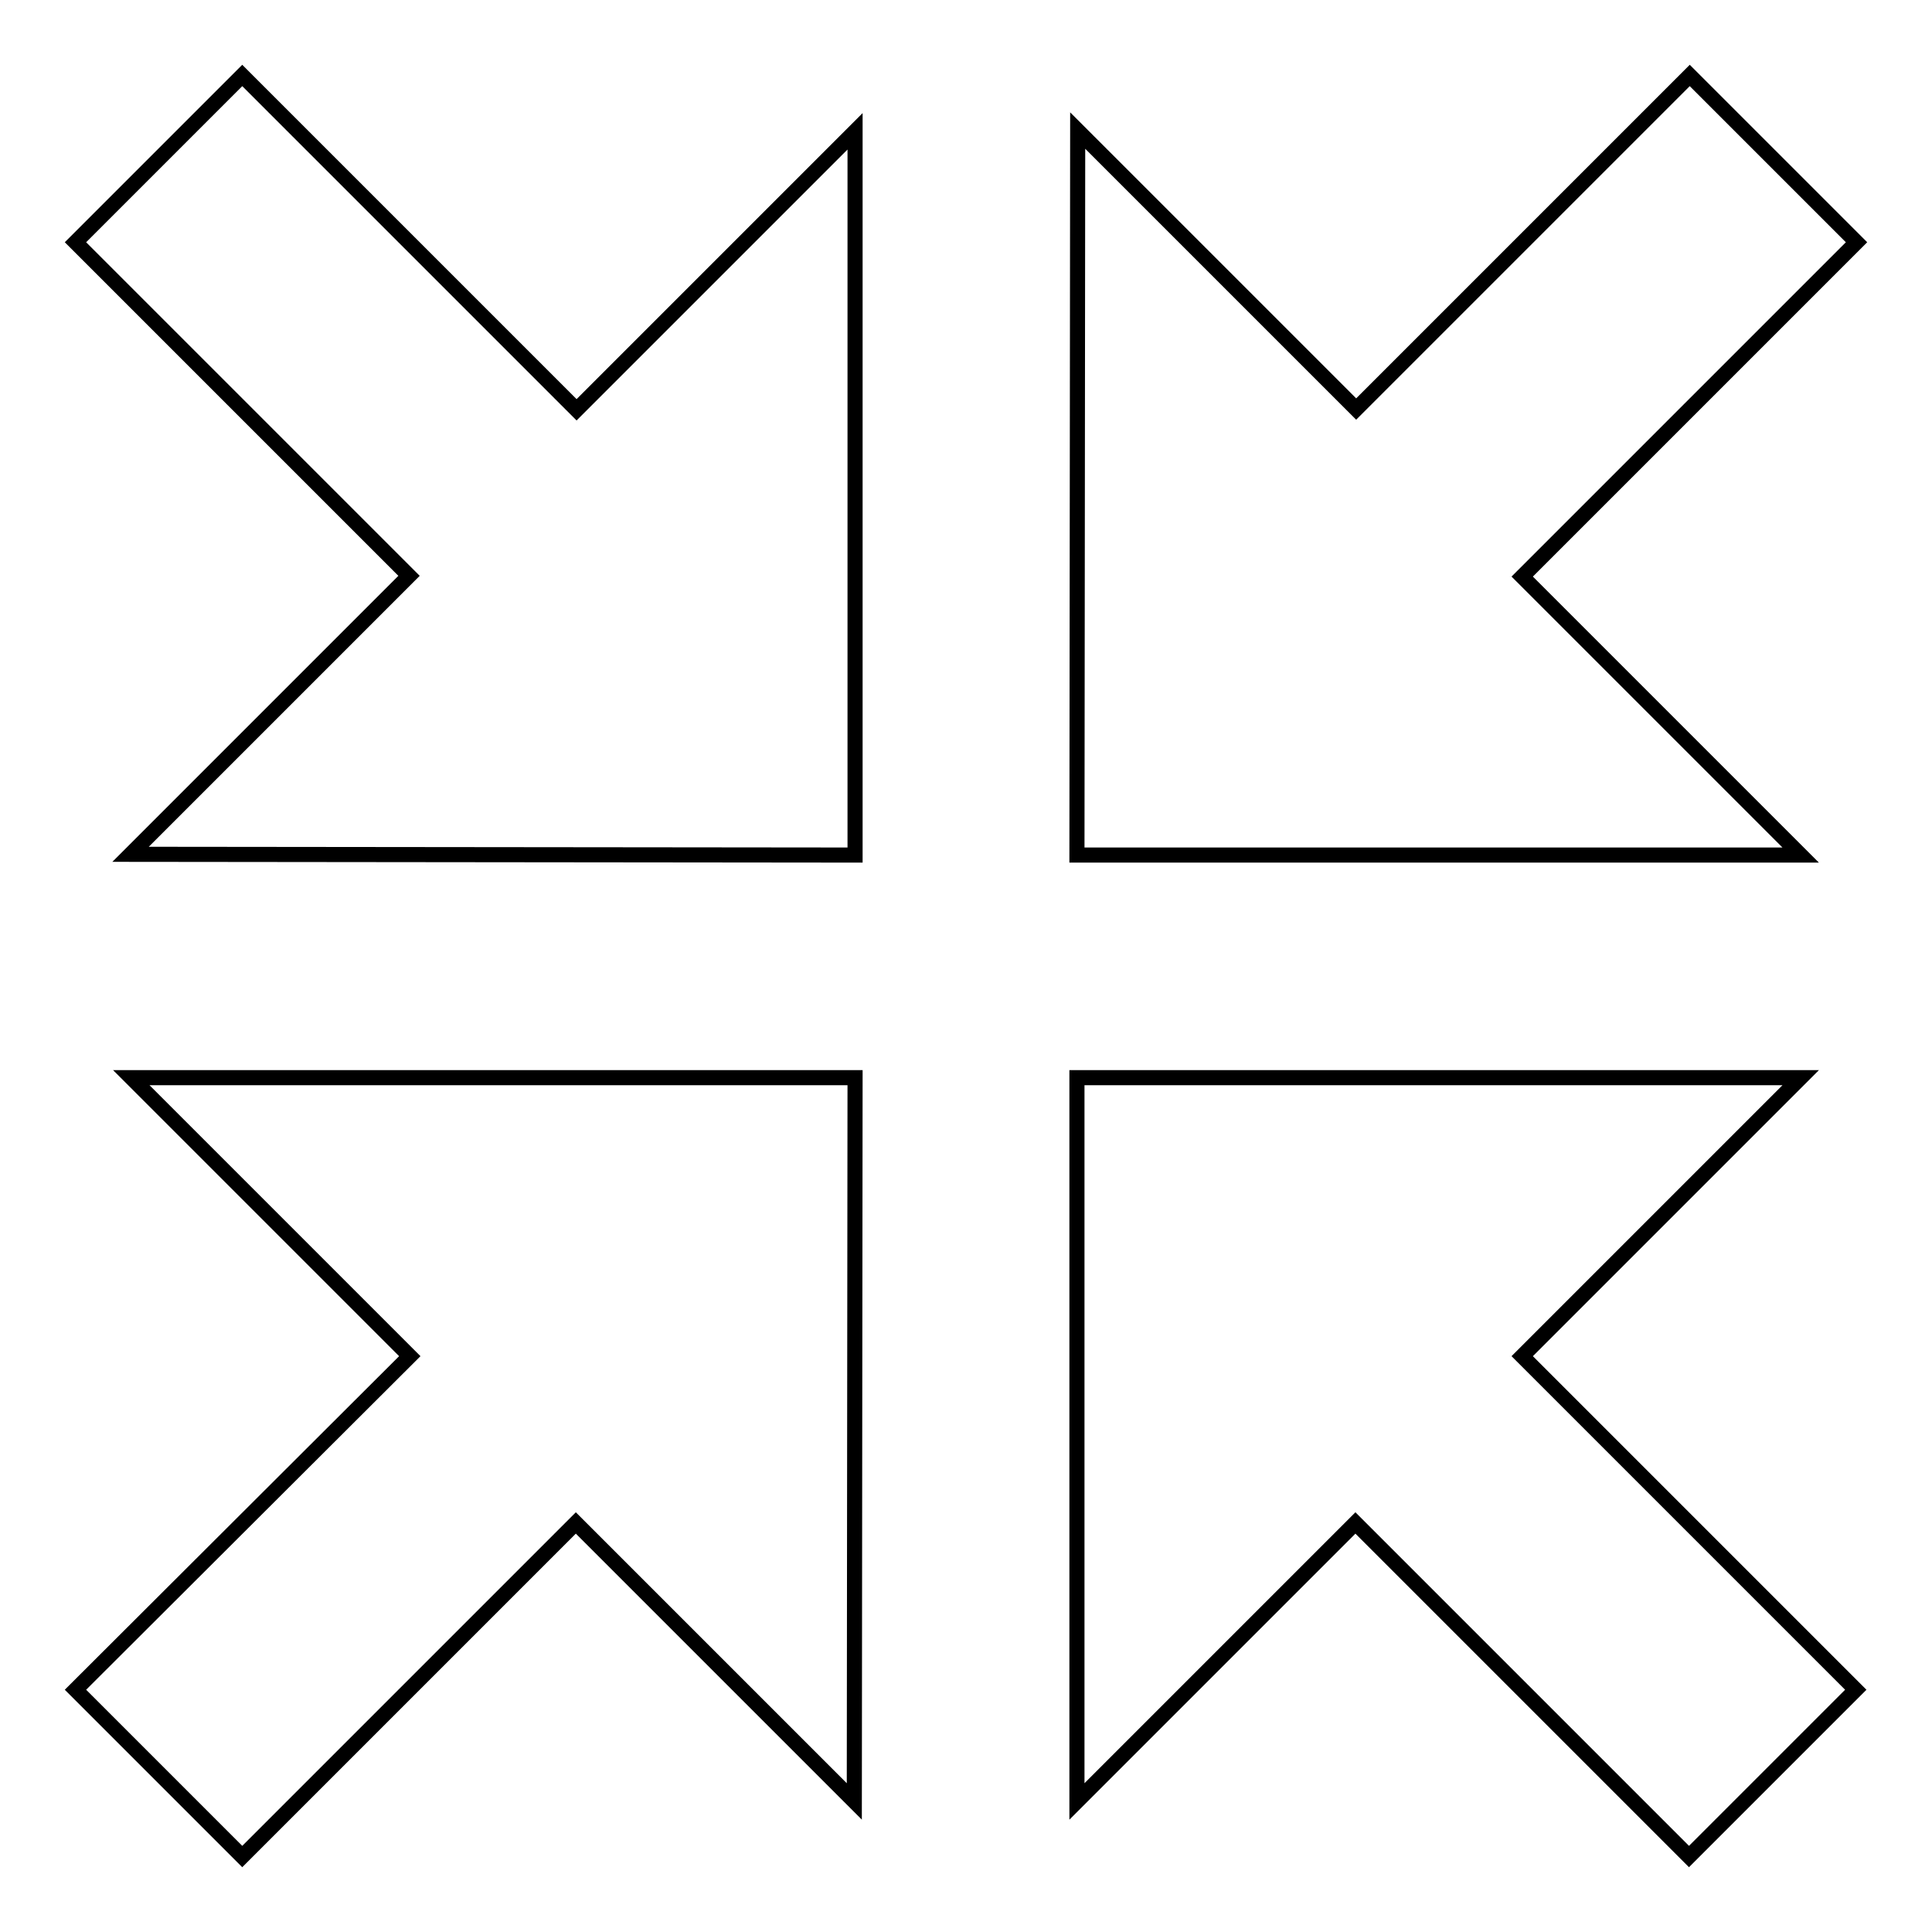 <?xml version="1.0" encoding="utf-8"?>
<!-- Svg Vector Icons : http://www.onlinewebfonts.com/icon -->
<!DOCTYPE svg PUBLIC "-//W3C//DTD SVG 1.1//EN" "http://www.w3.org/Graphics/SVG/1.1/DTD/svg11.dtd">
<svg version="1.1" xmlns="http://www.w3.org/2000/svg" xmlns:xlink="http://www.w3.org/1999/xlink" x="0px" y="0px" viewBox="0 0 256 256" enable-background="new 0 0 256 256" xml:space="preserve">
<g> <path stroke-width="2" fill-opacity="0" stroke="#000000"  d="M142.7,113.3h95.9l-36.9-36.9L246,32.1L223.9,10l-44.2,44.2l-36.9-36.9L142.7,113.3z M142.7,142.8v95.9 l36.9-36.9l44.2,44.2l22.1-22.1l-44.2-44.2l36.9-36.9L142.7,142.8z M113.3,142.8H17.4l36.9,36.9L10,223.9L32.1,246l44.2-44.2 l36.9,36.9L113.3,142.8z M113.3,113.3V17.4L76.4,54.3L32.1,10L10,32.1l44.2,44.2l-36.9,36.9L113.3,113.3z"/></g>
</svg>